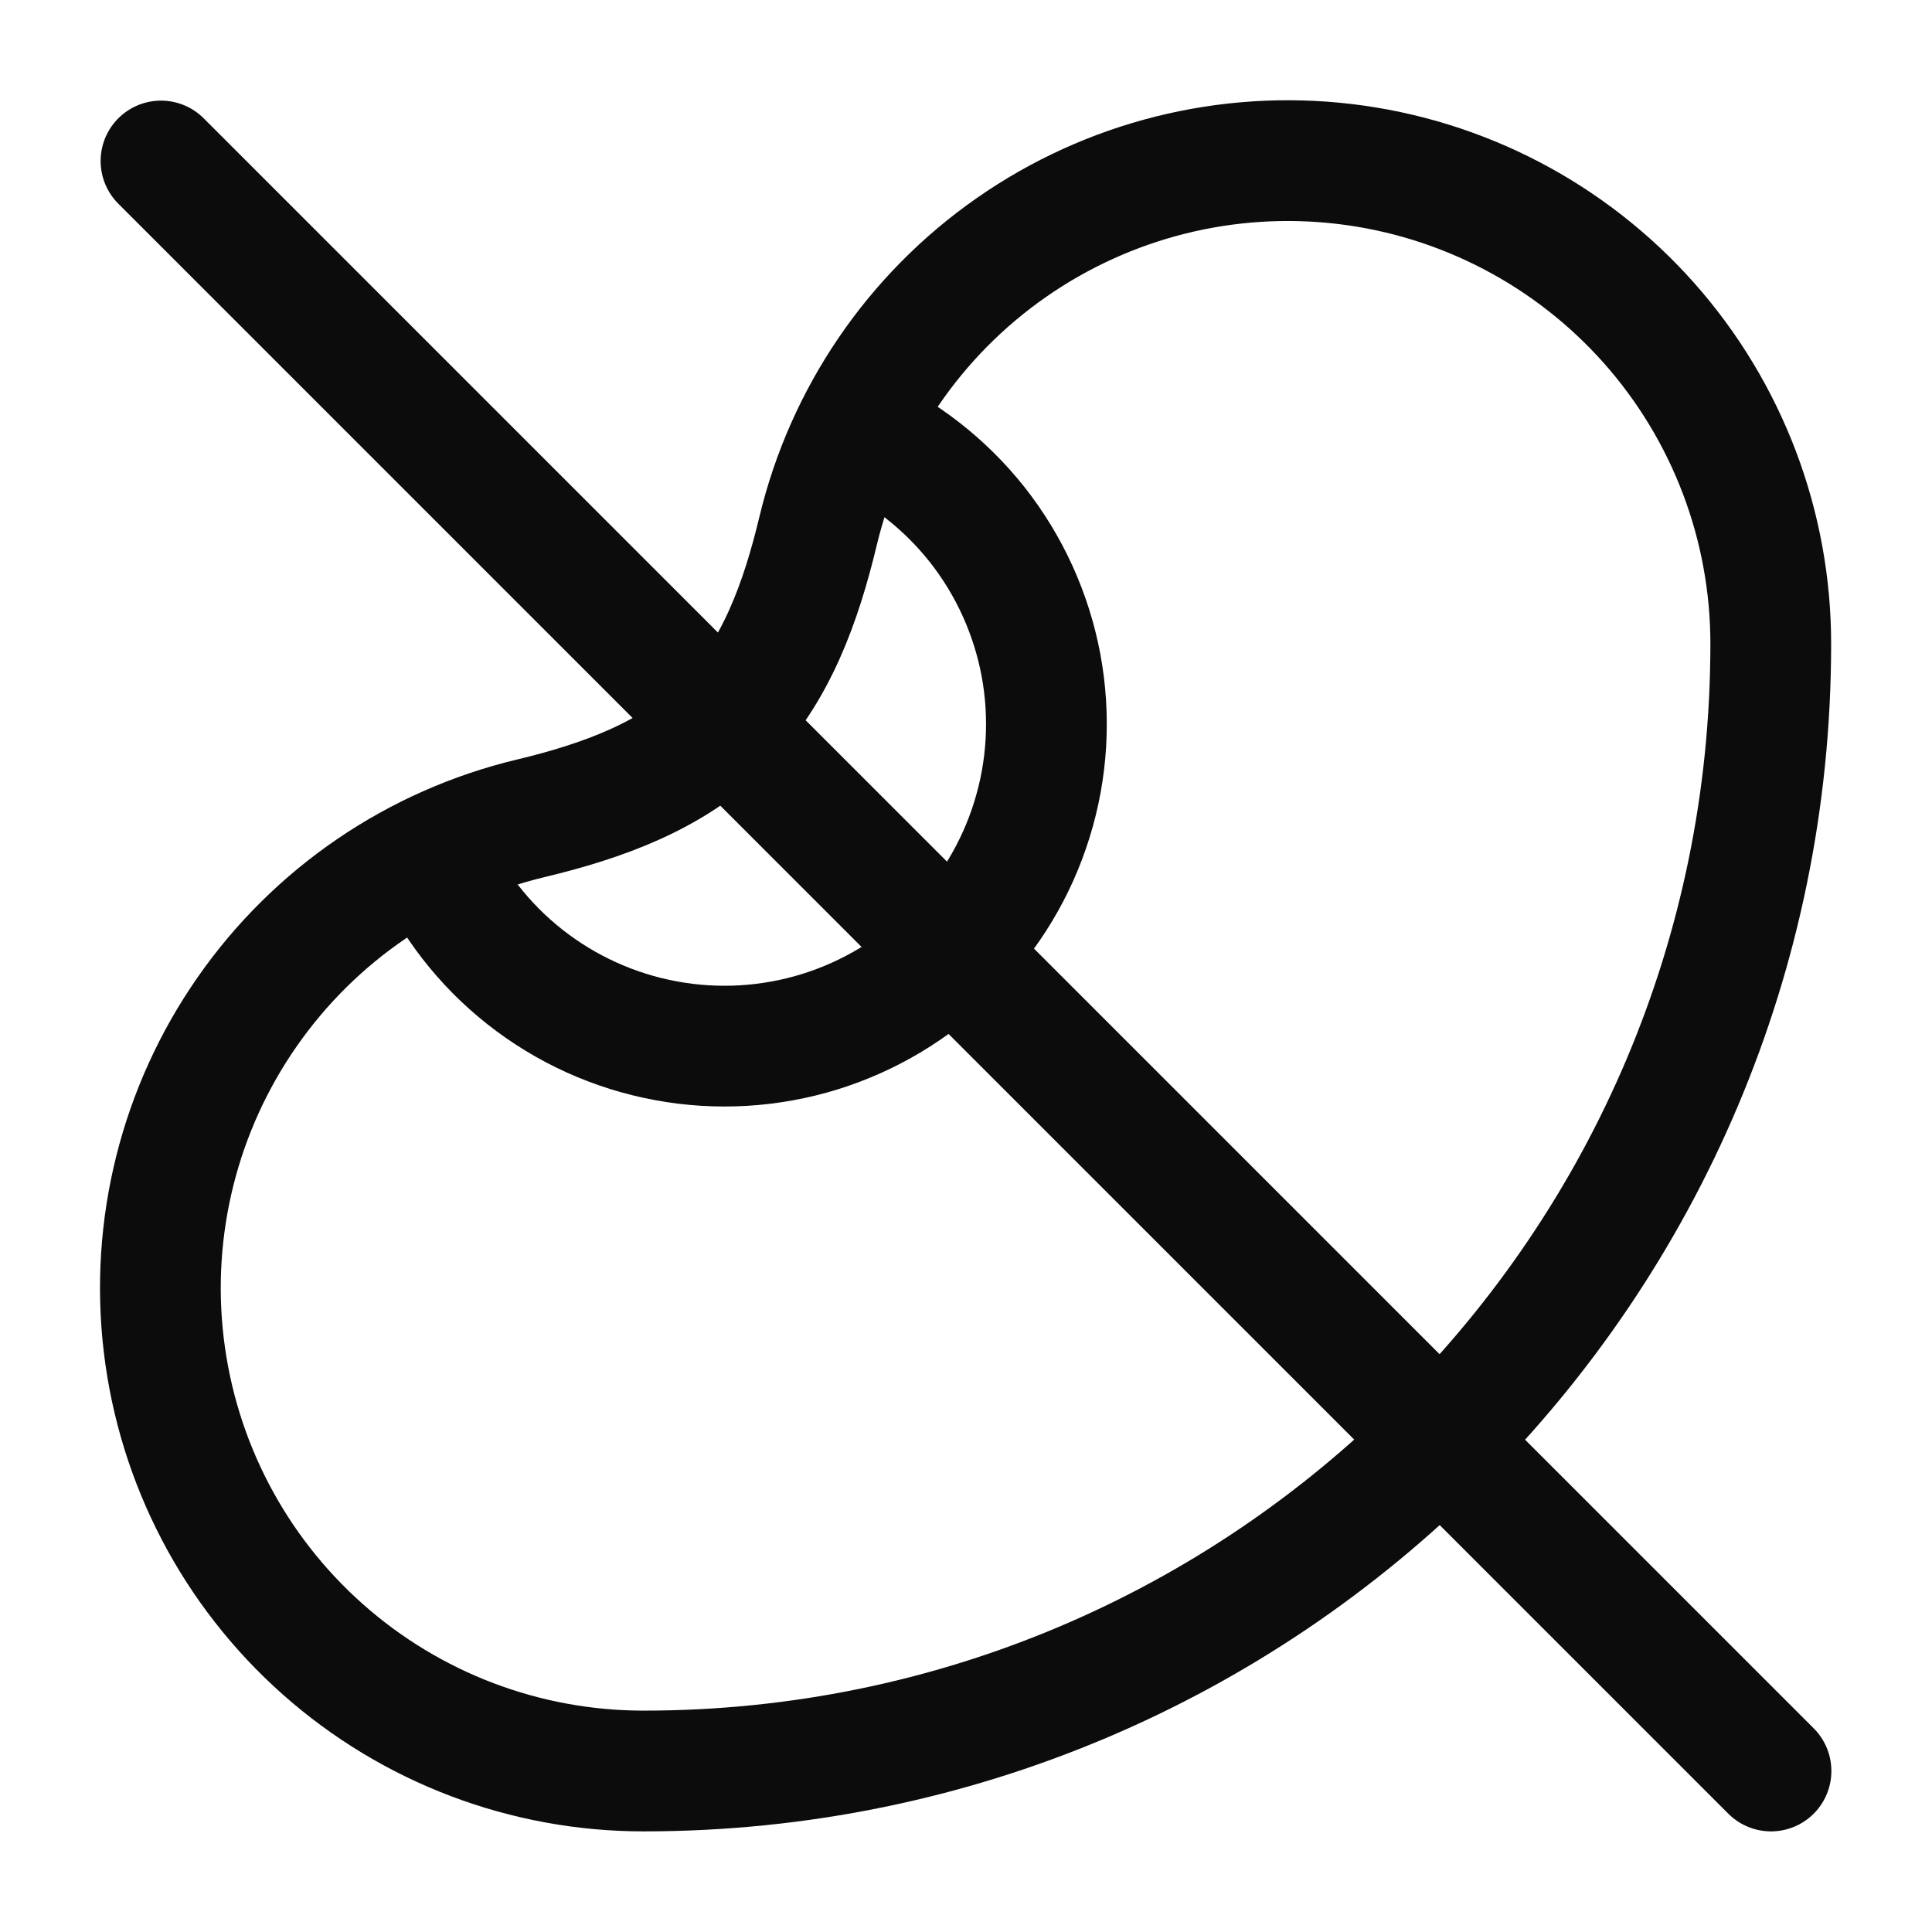 <svg width="24" height="24" viewBox="0 0 24 24" fill="none" xmlns="http://www.w3.org/2000/svg">
<path d="M10.162 6.598C9.951 7.478 9.637 8.36 8.997 9C8.357 9.64 7.476 9.954 6.595 10.165C5.165 10.507 3.911 11.362 3.071 12.568C2.23 13.774 1.861 15.246 2.034 16.706C2.207 18.166 2.909 19.511 4.009 20.487C5.108 21.463 6.527 22.001 7.997 22C15.729 22 21.997 15.732 21.997 8C21.998 6.53 21.459 5.111 20.484 4.012C19.508 2.913 18.162 2.21 16.703 2.037C15.243 1.864 13.771 2.233 12.565 3.074C11.359 3.914 10.504 5.169 10.162 6.598Z" stroke="#0C0C0C" stroke-width="1.5" stroke-linecap="round" stroke-linejoin="round"/>
<path d="M5.344 10.62C5.607 11.213 6.011 11.734 6.521 12.136C7.031 12.538 7.631 12.81 8.269 12.928C8.907 13.047 9.565 13.008 10.185 12.816C10.805 12.623 11.369 12.283 11.828 11.824C12.287 11.365 12.627 10.801 12.819 10.181C13.012 9.561 13.05 8.903 12.932 8.265C12.813 7.627 12.541 7.027 12.139 6.517C11.736 6.008 11.216 5.604 10.623 5.34" stroke="#0C0C0C" stroke-width="1.5" stroke-linecap="round" stroke-linejoin="round"/>
<path d="M2 2L22 22" stroke="#0C0C0C" stroke-width="1.5" stroke-linecap="round" stroke-linejoin="round"/>
</svg>
